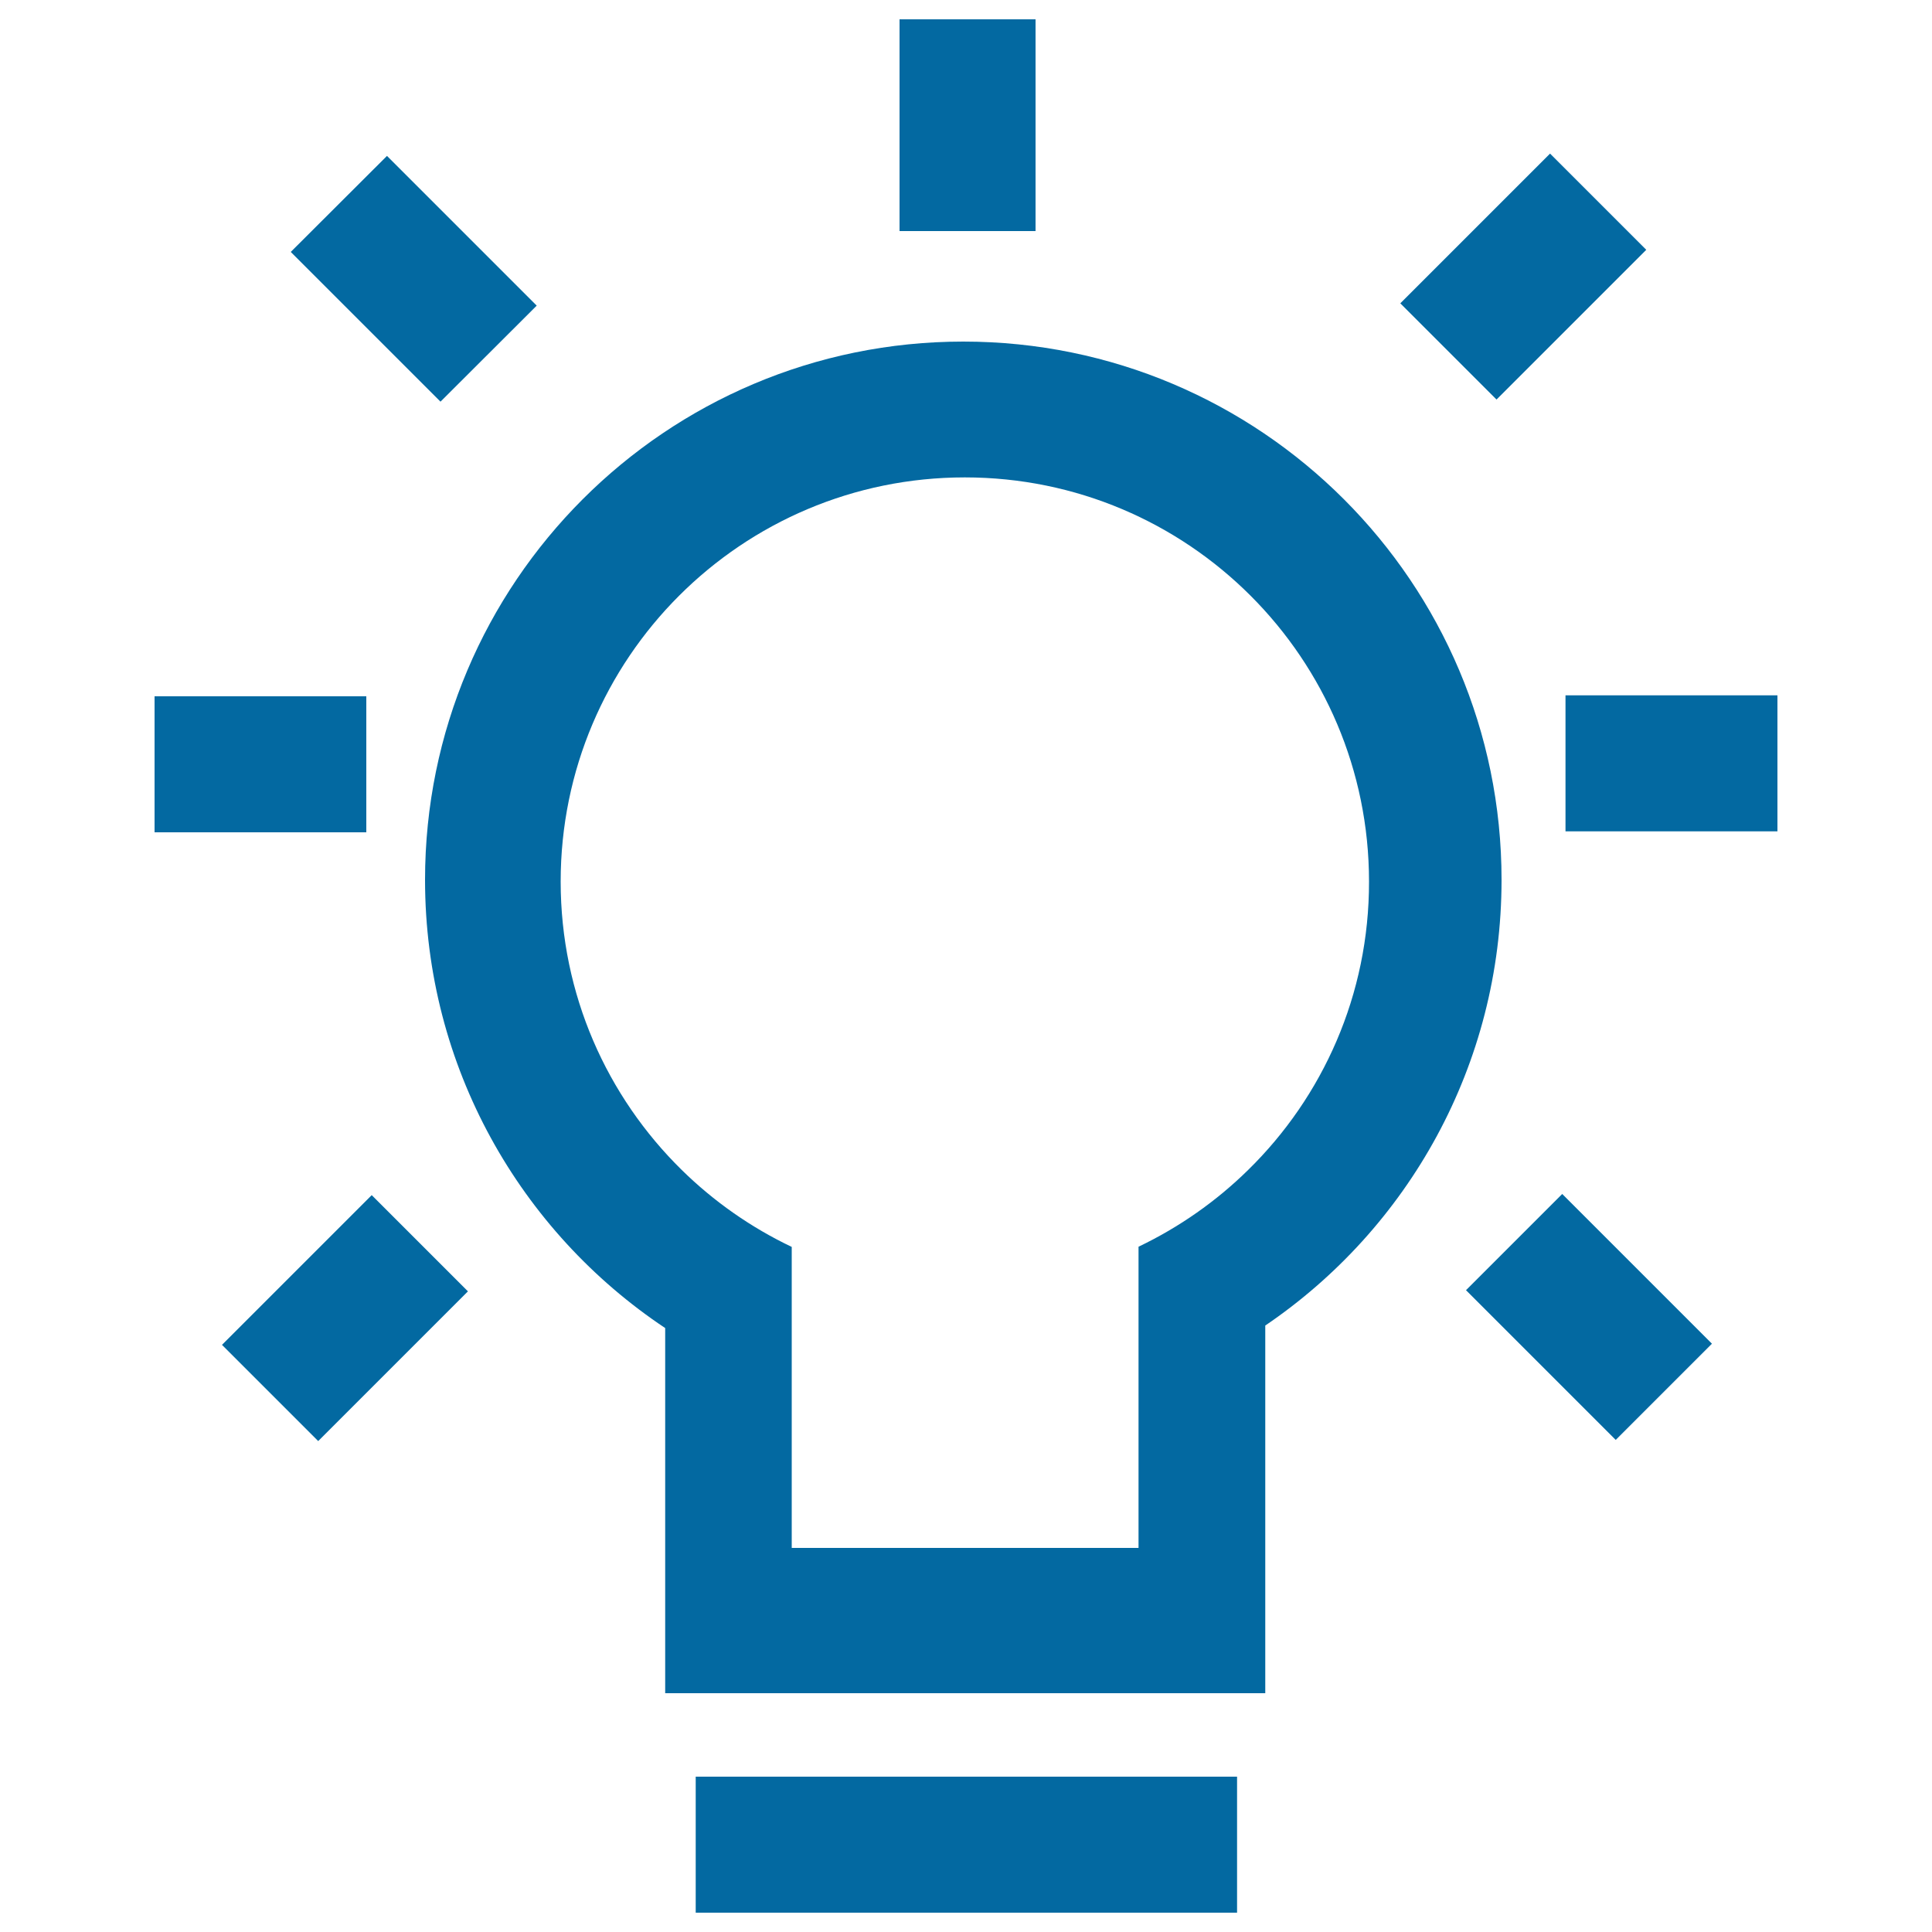 <?xml version="1.0" encoding="utf-8"?>


<svg version="1.1" xmlns="http://www.w3.org/2000/svg" xmlns:xlink="http://www.w3.org/1999/xlink"
    x="0px" y="0px" viewBox="0 0 1000 1000" enable-background="new 0 0 1000 1000"
    xml:space="preserve">
<path fill="#0369a1" d="M498.6,176.8C344.7,176.8,220,301.6,220,455.4c0,96.8,49.4,182.1,124.3,232v189h310.6V686.1c73.8-50.1,122.3-134.7,122.3-230.7C777.2,301.6,652.5,176.8,498.6,176.8z M646,605.6c-16.5,16.2-35.6,29.6-56.7,39.7v155.9H409.8V645.4c-21.2-10.1-40.4-23.6-56.9-39.8c-38.7-38-62.7-90.8-62.7-149.3c0-115.6,93.7-209.2,209.2-209.2c115.6,0,209.2,93.7,209.2,209.2C708.7,514.8,684.7,567.7,646,605.6z"/><path fill="#0369a1" d="M360.1,919.6h280.2V990H360.1V919.6z"/><path fill="#0369a1" d="M114.9,696.1l77.5-77.5l49.8,49.8l-77.5,77.5L114.9,696.1L114.9,696.1z"/><path fill="#0369a1" d="M80,360.4h109.6v70.4H80V360.4z"/><path fill="#0369a1" d="M200.3,80.7l77.5,77.5L228,207.9l-77.5-77.5L200.3,80.7L200.3,80.7z"/><path fill="#0369a1" d="M465.6,10h70.4v109.6h-70.4V10L465.6,10z"/><path fill="#0369a1" d="M852.1,129.3l-77.5,77.5l-49.8-49.8l77.5-77.5L852.1,129.3L852.1,129.3z"/><path fill="#0369a1" d="M810.3,359.9H920v70.4H810.3V359.9z"/><path fill="#0369a1" d="M836.3,745.3l-77.5-77.5l49.8-49.8l77.5,77.5L836.3,745.3z"/>
</svg>
